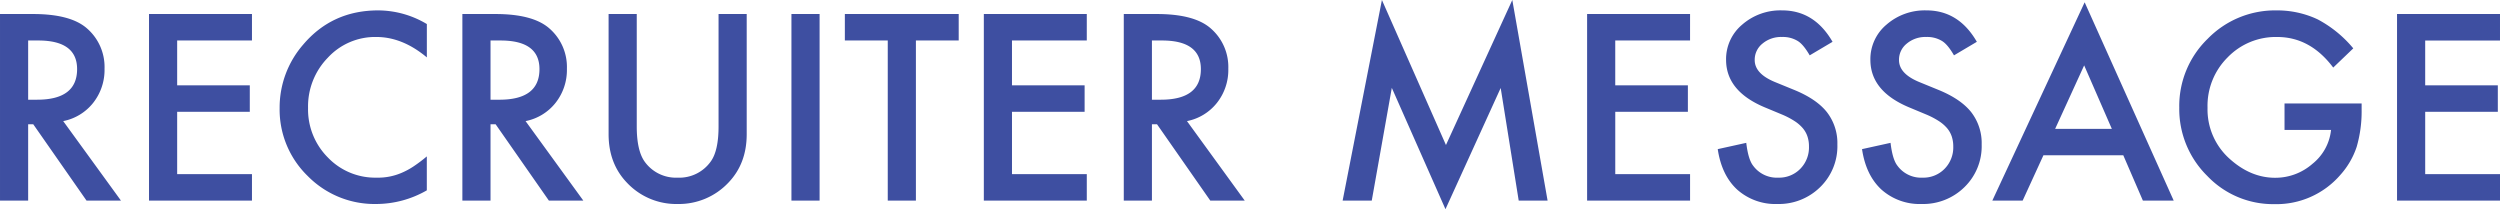 <svg xmlns="http://www.w3.org/2000/svg" width="808.086" height="67.617" viewBox="0 0 808.086 67.617">
  <path id="パス_71971" data-name="パス 71971" d="M27.656-25.7,46.328,0H35.2L17.969-24.687H16.328V0h-9.1V-60.312H17.891q11.953,0,17.266,4.492a16.5,16.5,0,0,1,5.859,13.2A17.136,17.136,0,0,1,37.344-31.6,16.367,16.367,0,0,1,27.656-25.7ZM16.328-32.617h2.891q12.93,0,12.93-9.883,0-9.258-12.578-9.258H16.328ZM88.672-51.758H64.492v14.492H87.969v8.555H64.492V-8.555h24.18V0H55.391V-60.312H88.672ZM145.2-57.07v10.781q-7.891-6.6-16.328-6.6a20.791,20.791,0,0,0-15.664,6.68,22.521,22.521,0,0,0-6.406,16.25A21.979,21.979,0,0,0,113.2-13.945a21.159,21.159,0,0,0,15.7,6.523,19.265,19.265,0,0,0,8.164-1.562,23.545,23.545,0,0,0,3.887-2.109,45.94,45.94,0,0,0,4.238-3.2V-3.32a32.874,32.874,0,0,1-16.406,4.414,30.27,30.27,0,0,1-22.07-9.023,29.917,29.917,0,0,1-9.1-21.953,30.97,30.97,0,0,1,7.617-20.547q9.375-11.055,24.258-11.055A30.791,30.791,0,0,1,145.2-57.07ZM177.109-25.7,195.781,0H184.648L167.422-24.687h-1.641V0h-9.1V-60.312h10.664q11.953,0,17.266,4.492a16.5,16.5,0,0,1,5.859,13.2A17.136,17.136,0,0,1,186.8-31.6,16.367,16.367,0,0,1,177.109-25.7Zm-11.328-6.914h2.891q12.93,0,12.93-9.883,0-9.258-12.578-9.258h-3.242Zm47.266-27.7v36.328q0,7.773,2.539,11.367a12.431,12.431,0,0,0,10.664,5.2,12.47,12.47,0,0,0,10.7-5.2q2.539-3.477,2.539-11.367V-60.312h9.1v38.828q0,9.531-5.937,15.7A21.983,21.983,0,0,1,226.25,1.094a21.857,21.857,0,0,1-16.367-6.875q-5.937-6.172-5.937-15.7V-60.312Zm59.1,0V0h-9.1V-60.312Zm31.133,8.555V0h-9.1V-51.758H280.313v-8.555h36.8v8.555Zm55.234,0h-24.18v14.492h23.477v8.555H334.336V-8.555h24.18V0H325.234V-60.312h33.281ZM390.9-25.7,409.57,0H398.438L381.211-24.687H379.57V0h-9.1V-60.312h10.664q11.953,0,17.266,4.492a16.5,16.5,0,0,1,5.859,13.2A17.136,17.136,0,0,1,400.586-31.6,16.367,16.367,0,0,1,390.9-25.7ZM379.57-32.617h2.891q12.93,0,12.93-9.883,0-9.258-12.578-9.258H379.57ZM441.211,0l12.7-64.844,20.7,46.875,21.445-46.875L507.461,0h-9.336L492.3-36.406,474.453,2.773,457.109-36.445,450.625,0Zm112.3-51.758h-24.18v14.492h23.477v8.555H529.336V-8.555h24.18V0H520.234V-60.312h33.281Zm46.055.43-7.383,4.375q-2.07-3.594-3.945-4.687a9.2,9.2,0,0,0-5.039-1.25,9.308,9.308,0,0,0-6.289,2.148,6.66,6.66,0,0,0-2.5,5.313q0,4.414,6.563,7.109l6.016,2.461q7.344,2.969,10.742,7.246a16.332,16.332,0,0,1,3.4,10.488,18.427,18.427,0,0,1-5.547,13.75,19.04,19.04,0,0,1-13.867,5.469A18.551,18.551,0,0,1,568.75-3.555q-5.039-4.648-6.289-13.086l9.219-2.031q.625,5.313,2.188,7.344a9.474,9.474,0,0,0,8.2,3.906,9.519,9.519,0,0,0,7.07-2.852,9.865,9.865,0,0,0,2.813-7.227,10.142,10.142,0,0,0-.488-3.223,8.176,8.176,0,0,0-1.523-2.7,12.177,12.177,0,0,0-2.676-2.3,25.777,25.777,0,0,0-3.906-2.051l-5.82-2.422q-12.383-5.234-12.383-15.312a14.528,14.528,0,0,1,5.2-11.367,18.771,18.771,0,0,1,12.93-4.609Q593.711-61.484,599.57-51.328Zm46.641,0-7.383,4.375q-2.07-3.594-3.945-4.687a9.2,9.2,0,0,0-5.039-1.25,9.308,9.308,0,0,0-6.289,2.148,6.66,6.66,0,0,0-2.5,5.313q0,4.414,6.563,7.109l6.016,2.461q7.344,2.969,10.742,7.246a16.332,16.332,0,0,1,3.4,10.488,18.427,18.427,0,0,1-5.547,13.75,19.04,19.04,0,0,1-13.867,5.469,18.551,18.551,0,0,1-12.969-4.648Q610.352-8.2,609.1-16.641l9.219-2.031q.625,5.313,2.188,7.344a9.474,9.474,0,0,0,8.2,3.906,9.519,9.519,0,0,0,7.07-2.852,9.865,9.865,0,0,0,2.813-7.227,10.142,10.142,0,0,0-.488-3.223,8.176,8.176,0,0,0-1.523-2.7,12.177,12.177,0,0,0-2.676-2.3A25.777,25.777,0,0,0,630-27.773L624.18-30.2Q611.8-35.43,611.8-45.508a14.528,14.528,0,0,1,5.2-11.367,18.771,18.771,0,0,1,12.93-4.609Q640.352-61.484,646.211-51.328Zm47.344,36.68h-25.82L661.016,0h-9.8l29.844-64.1L709.844,0h-9.961ZM689.844-23.2,680.9-43.711,671.523-23.2Zm55.82-8.2h24.922v1.992a41.166,41.166,0,0,1-1.6,12.031,25.572,25.572,0,0,1-5.273,9.063,27.321,27.321,0,0,1-21.367,9.453,29.374,29.374,0,0,1-21.68-9.141,30.308,30.308,0,0,1-9.023-22.031A30.236,30.236,0,0,1,720.82-52.3a30.411,30.411,0,0,1,22.344-9.18,30.577,30.577,0,0,1,13.2,2.891,38.08,38.08,0,0,1,11.523,9.375l-6.484,6.211q-7.422-9.883-18.086-9.883a21.607,21.607,0,0,0-16.055,6.6,22.042,22.042,0,0,0-6.484,16.25,21.379,21.379,0,0,0,7.227,16.6q6.758,6.055,14.648,6.055a18.186,18.186,0,0,0,12.07-4.531A16.121,16.121,0,0,0,760.7-22.852H745.664Zm69.648-20.352h-24.18v14.492h23.477v8.555H791.133V-8.555h24.18V0H782.031V-60.312h33.281Z" transform="translate(-7.227 64.844)" fill="#3e4fa1"/>
</svg>
